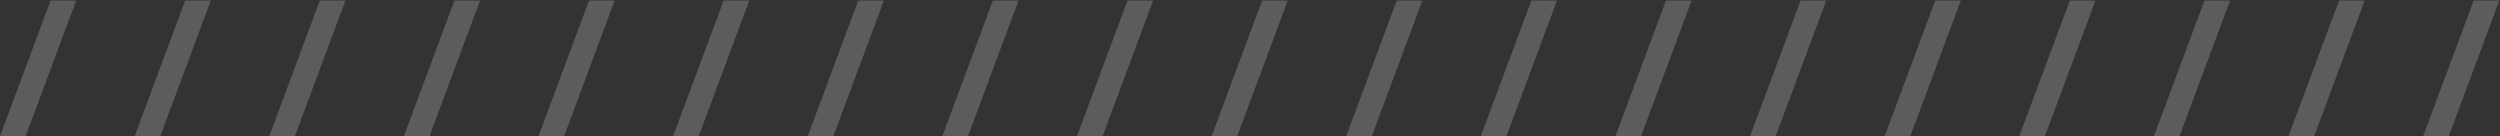 <?xml version="1.0" encoding="UTF-8"?> <svg xmlns="http://www.w3.org/2000/svg" width="1580" height="86" viewBox="0 0 1580 86" fill="none"><rect x="0" y="0" width="1580" height="86" fill="#333333" stroke="none"/> <path d="M48.16 0.32L16.24 86H0.04L31.96 0.32H48.16ZM133.239 0.32L101.319 86H85.119L117.039 0.32H133.239ZM218.317 0.32L186.397 86H170.197L202.117 0.32H218.317ZM303.395 0.32L271.475 86H255.275L287.195 0.32H303.395ZM388.473 0.32L356.553 86H340.353L372.273 0.32H388.473ZM473.551 0.32L441.631 86H425.431L457.351 0.32H473.551ZM558.629 0.32L526.709 86H510.509L542.429 0.32H558.629ZM643.707 0.32L611.787 86H595.587L627.507 0.32H643.707ZM728.785 0.32L696.865 86H680.665L712.585 0.32H728.785ZM813.864 0.32L781.944 86H765.744L797.664 0.32H813.864ZM898.942 0.32L867.022 86H850.822L882.742 0.32H898.942ZM984.02 0.32L952.1 86H935.9L967.82 0.32H984.02ZM1069.1 0.32L1037.18 86H1020.98L1052.9 0.32H1069.1ZM1154.18 0.32L1122.26 86H1106.06L1137.98 0.32H1154.18ZM1239.25 0.32L1207.33 86H1191.13L1223.05 0.32H1239.25ZM1324.33 0.32L1292.41 86H1276.21L1308.13 0.32H1324.33ZM1409.41 0.32L1377.49 86H1361.29L1393.21 0.32H1409.41ZM1494.49 0.32L1462.57 86H1446.37L1478.29 0.32H1494.49ZM1579.57 0.32L1547.65 86H1531.45L1563.37 0.32H1579.57Z" fill="white" fill-opacity="0.2"></path> </svg> 